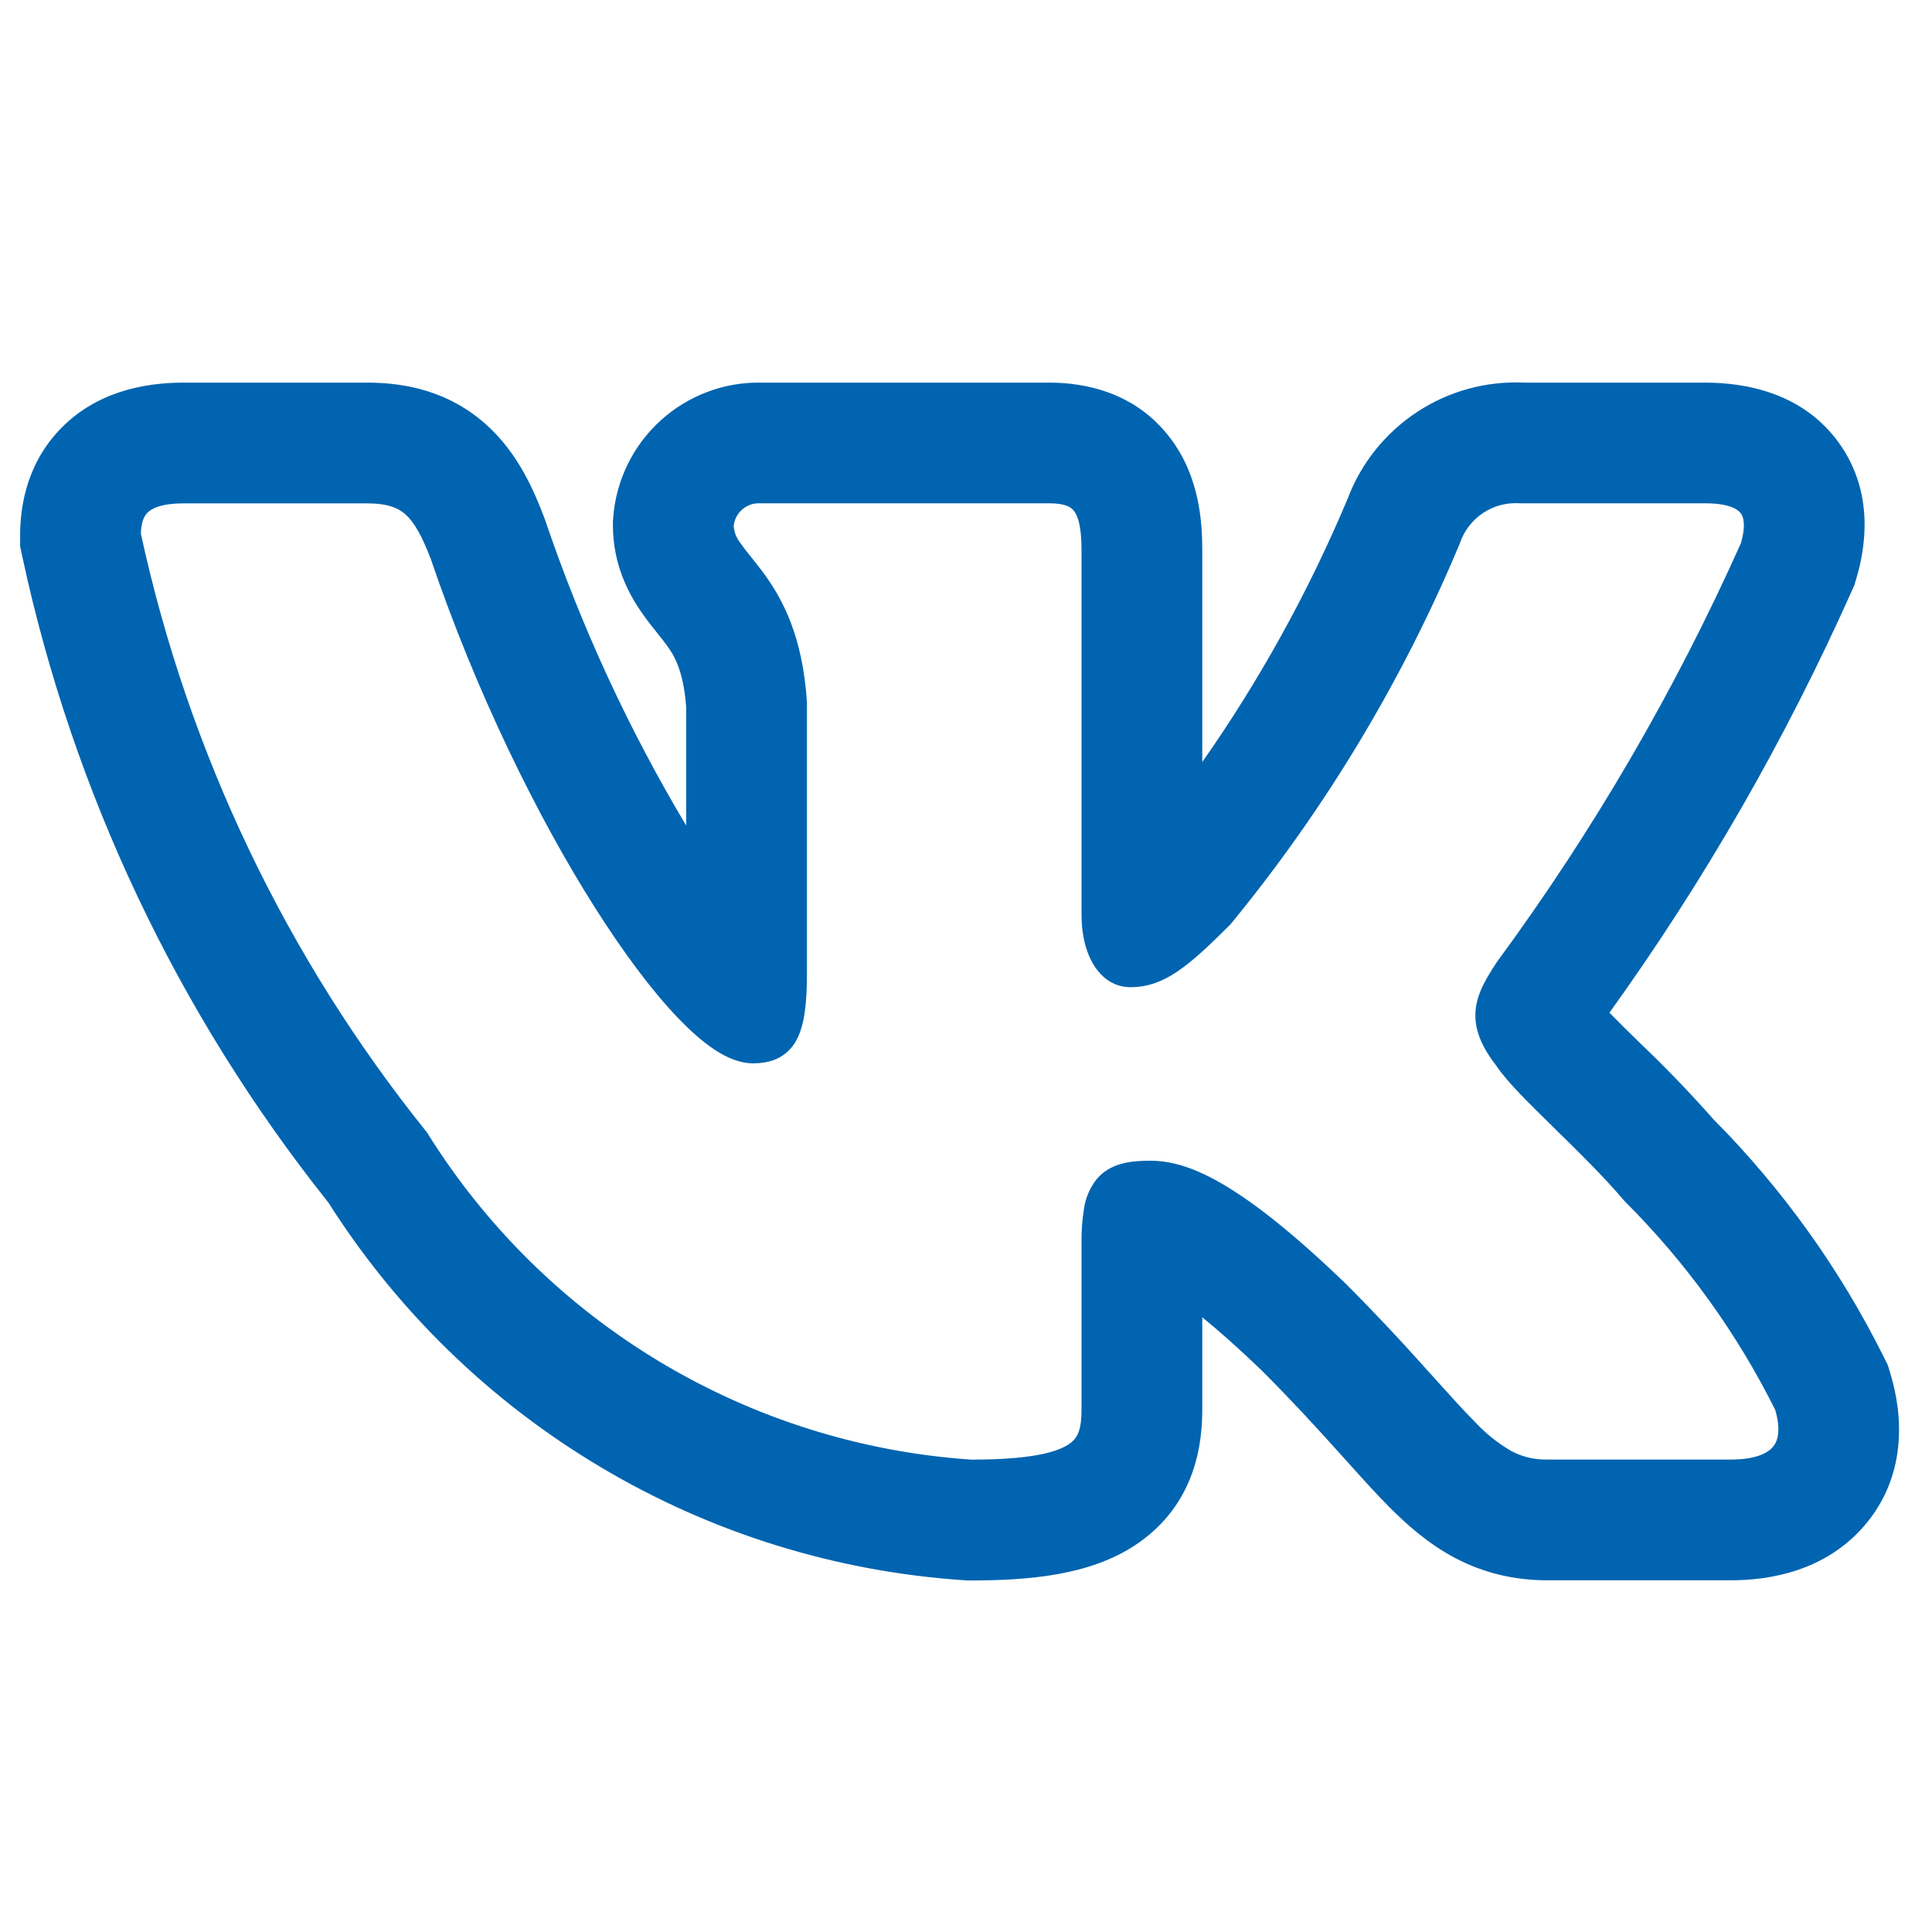 <?xml version="1.0" encoding="UTF-8"?> <svg xmlns="http://www.w3.org/2000/svg" width="24" height="24" viewBox="0 0 24 24" fill="none"><path fill-rule="evenodd" clip-rule="evenodd" d="M23.405 16.865C22.861 15.77 22.144 14.769 21.282 13.901C20.994 13.575 20.692 13.261 20.377 12.961L20.339 12.924C20.222 12.811 20.107 12.696 19.993 12.58C21.172 10.941 22.18 9.186 23.003 7.342L23.036 7.268L23.059 7.19C23.168 6.827 23.292 6.137 22.852 5.513C22.396 4.869 21.667 4.753 21.178 4.753H18.931C18.46 4.732 17.995 4.859 17.602 5.119C17.209 5.378 16.907 5.754 16.741 6.195C16.257 7.347 15.652 8.443 14.935 9.466V6.833C14.935 6.493 14.903 5.923 14.538 5.443C14.102 4.867 13.471 4.753 13.033 4.753H9.467C9.002 4.742 8.55 4.911 8.206 5.224C7.861 5.537 7.651 5.971 7.617 6.435L7.614 6.48V6.525C7.614 7.01 7.806 7.368 7.96 7.593C8.029 7.694 8.102 7.786 8.149 7.844L8.159 7.857C8.209 7.919 8.242 7.96 8.275 8.006C8.363 8.124 8.488 8.308 8.524 8.782V10.255C7.808 9.056 7.221 7.785 6.773 6.463L6.765 6.441L6.757 6.42C6.635 6.101 6.44 5.637 6.049 5.283C5.593 4.868 5.053 4.753 4.562 4.753H2.282C1.785 4.753 1.186 4.869 0.739 5.34C0.3 5.804 0.25 6.36 0.25 6.654V6.788L0.278 6.918C0.909 9.849 2.21 12.594 4.079 14.938C4.933 16.285 6.093 17.412 7.465 18.227C8.836 19.043 10.38 19.523 11.972 19.63L12.013 19.633H12.055C12.781 19.633 13.538 19.57 14.107 19.191C14.874 18.679 14.935 17.894 14.935 17.502V16.364C15.132 16.524 15.376 16.738 15.675 17.026C16.037 17.388 16.325 17.702 16.572 17.976L16.704 18.122C16.896 18.336 17.085 18.547 17.257 18.72C17.473 18.937 17.74 19.176 18.074 19.353C18.437 19.544 18.818 19.631 19.222 19.631H21.503C21.984 19.631 22.673 19.517 23.158 18.955C23.686 18.343 23.646 17.592 23.48 17.053L23.45 16.956L23.405 16.865ZM17.685 16.971C17.375 16.625 17.056 16.286 16.728 15.957L16.725 15.954C15.368 14.646 14.735 14.419 14.287 14.419C14.048 14.419 13.785 14.445 13.614 14.659C13.537 14.761 13.486 14.881 13.467 15.007C13.443 15.154 13.432 15.302 13.435 15.451V17.502C13.435 17.757 13.393 17.864 13.275 17.942C13.118 18.047 12.783 18.132 12.064 18.132C10.698 18.039 9.374 17.623 8.2 16.919C7.026 16.215 6.037 15.242 5.312 14.08L5.304 14.067L5.294 14.055C3.553 11.888 2.34 9.346 1.75 6.63C1.754 6.5 1.782 6.421 1.828 6.373C1.875 6.323 1.99 6.253 2.282 6.253H4.562C4.815 6.253 4.947 6.309 5.042 6.394C5.148 6.492 5.242 6.657 5.354 6.951C5.914 8.597 6.67 10.137 7.387 11.269C7.745 11.834 8.097 12.305 8.415 12.638C8.574 12.804 8.729 12.942 8.878 13.04C9.021 13.134 9.184 13.209 9.352 13.209C9.44 13.209 9.543 13.199 9.642 13.156C9.749 13.109 9.837 13.027 9.892 12.924C9.995 12.736 10.024 12.459 10.024 12.096V8.723C9.971 7.905 9.724 7.444 9.484 7.117C9.435 7.052 9.385 6.987 9.334 6.924L9.321 6.908C9.278 6.856 9.238 6.803 9.199 6.748C9.15 6.687 9.12 6.612 9.114 6.534C9.122 6.455 9.16 6.381 9.22 6.329C9.28 6.276 9.358 6.249 9.438 6.252H13.033C13.239 6.252 13.308 6.302 13.343 6.349C13.393 6.414 13.435 6.549 13.435 6.833V11.361C13.435 11.899 13.683 12.263 14.043 12.263C14.457 12.263 14.756 12.012 15.278 11.49L15.287 11.48L15.295 11.471C16.466 10.043 17.423 8.453 18.135 6.749L18.139 6.737C18.192 6.586 18.294 6.458 18.427 6.37C18.561 6.282 18.72 6.241 18.879 6.252H21.179C21.491 6.252 21.593 6.332 21.627 6.379C21.662 6.429 21.687 6.536 21.627 6.746C20.806 8.582 19.79 10.326 18.598 11.946L18.59 11.958C18.475 12.135 18.348 12.331 18.33 12.555C18.31 12.797 18.414 13.016 18.597 13.252C18.73 13.448 19.005 13.717 19.284 13.99L19.31 14.016C19.602 14.302 19.919 14.612 20.173 14.912L20.18 14.919L20.187 14.927C20.944 15.682 21.574 16.556 22.052 17.513C22.128 17.773 22.082 17.907 22.022 17.976C21.953 18.056 21.798 18.131 21.504 18.131H19.222C19.067 18.135 18.913 18.099 18.775 18.026C18.606 17.928 18.453 17.805 18.321 17.662C18.178 17.519 18.023 17.346 17.833 17.135L17.685 16.971Z" fill="#0064B0"></path></svg> 